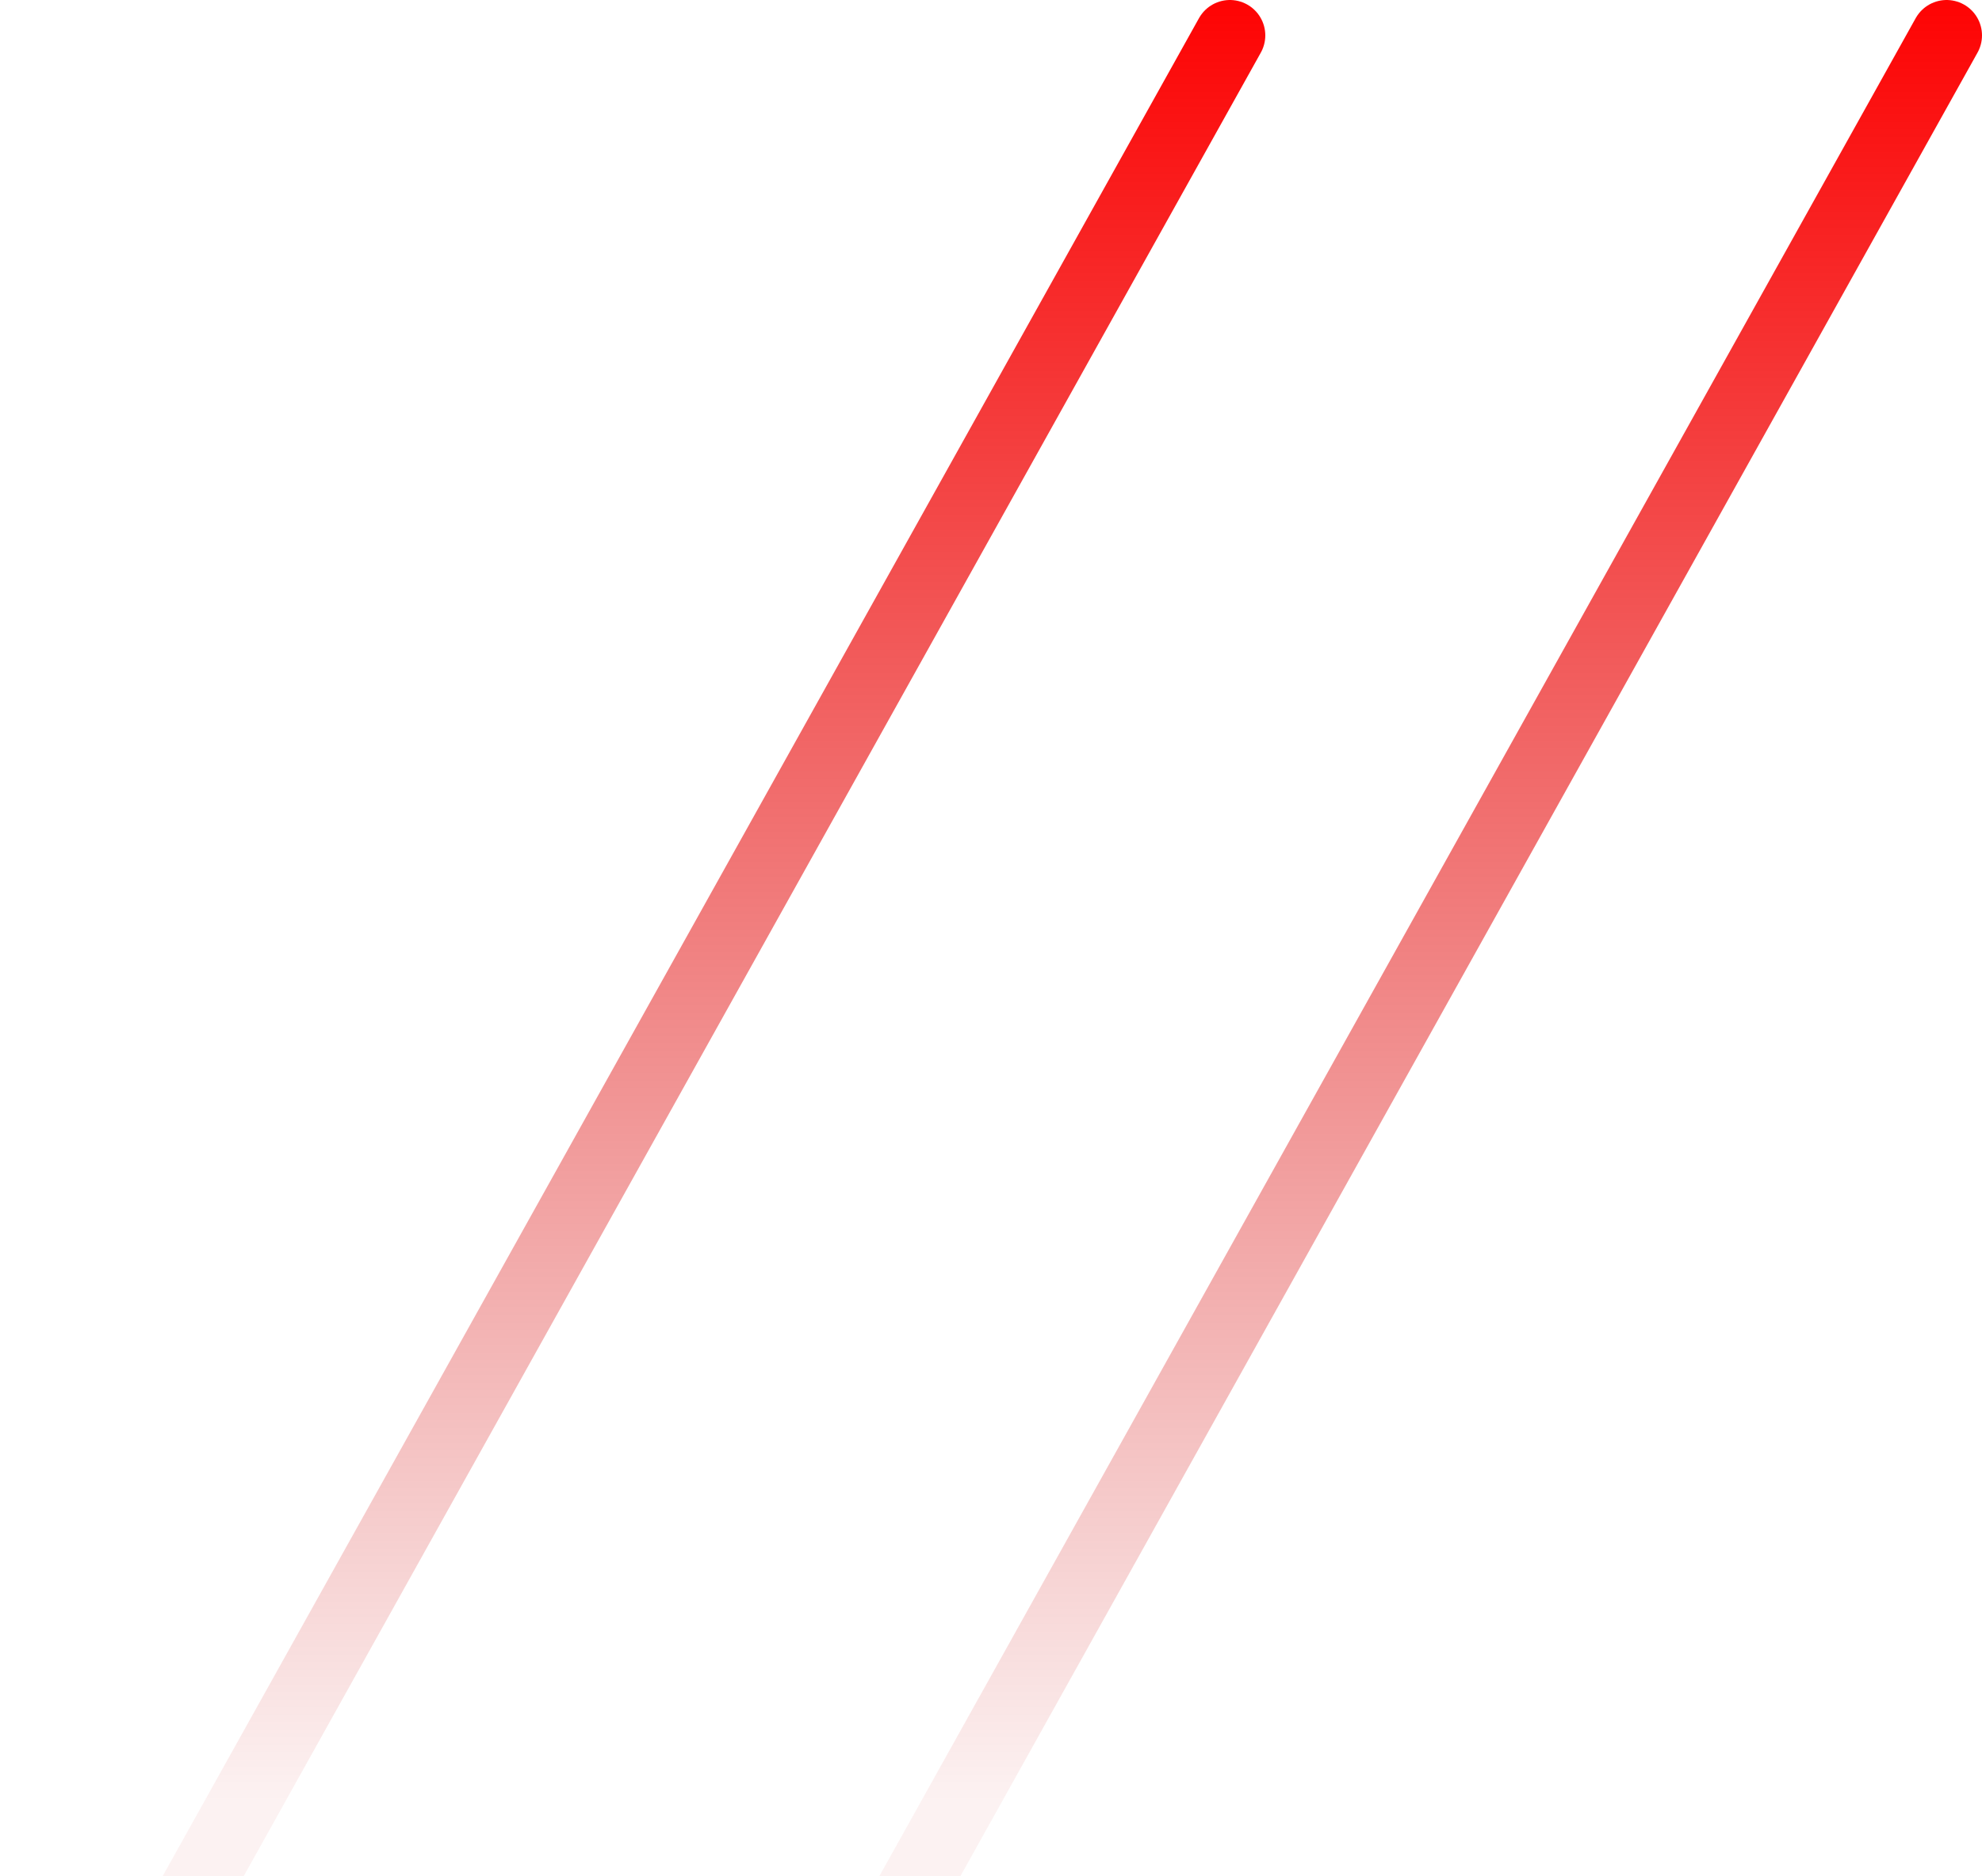 <svg width="112" height="106" viewBox="0 0 112 106" fill="none" xmlns="http://www.w3.org/2000/svg">
<path d="M69.5 2L2 123M110 2L42.5 123" stroke="url(#paint0_linear_58_71)" stroke-width="4" stroke-linecap="round" stroke-linejoin="round"/>
<defs>
<linearGradient id="paint0_linear_58_71" x1="55.868" y1="-1.433" x2="55.868" y2="101.901" gradientUnits="userSpaceOnUse">
<stop stop-color="#FF0000"/>
<stop offset="1" stop-color="#C80000" stop-opacity="0.05"/>
</linearGradient>
</defs>
</svg>
